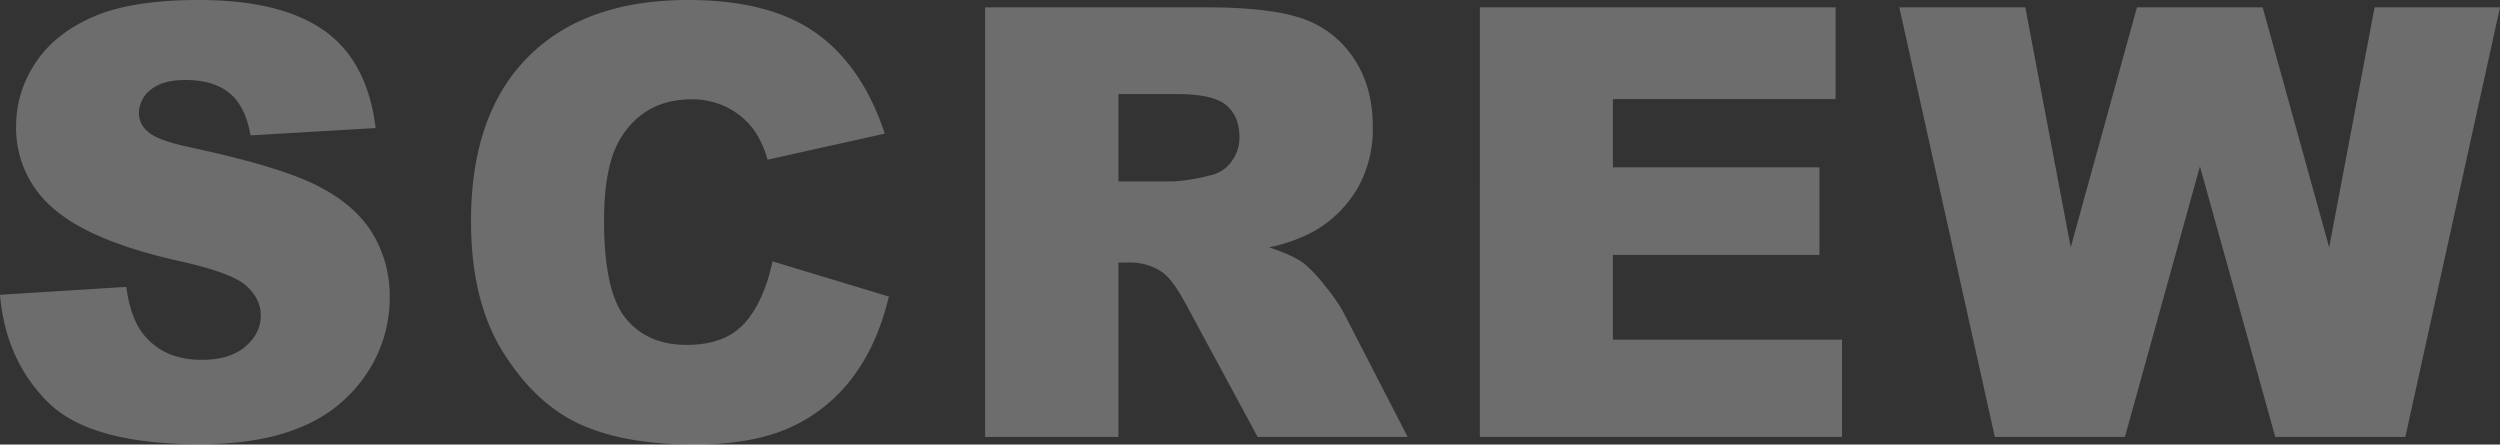 <svg xmlns="http://www.w3.org/2000/svg" width="733.185" height="130.367" viewBox="0 0 733.185 130.367">
  <rect x="0" y="0" width="733.185" height="130.367" fill="#333333" stroke="none"/>
  <path id="パス_7825" data-name="パス 7825" d="M-363.5-41.68-326.459-44q1.2,9.023,4.9,13.75,6.016,7.648,17.188,7.648,8.336,0,12.848-3.91t4.512-9.066q0-4.9-4.3-8.766t-19.937-7.3q-25.609-5.758-36.523-15.3a30.763,30.763,0,0,1-11-24.32,33.033,33.033,0,0,1,5.629-18.348q5.629-8.637,16.93-13.578t30.98-4.941q24.148,0,36.824,8.98t15.082,28.574l-36.7,2.148q-1.461-8.508-6.145-12.375t-12.934-3.867q-6.789,0-10.227,2.879a8.823,8.823,0,0,0-3.437,7,7.015,7.015,0,0,0,2.836,5.414q2.75,2.492,13.063,4.641,25.523,5.5,36.566,11.129t16.07,13.965A35.406,35.406,0,0,1-249.2-40.992a39.943,39.943,0,0,1-6.7,22.344A41.945,41.945,0,0,1-274.639-3.137q-12.031,5.285-30.336,5.285-32.141,0-44.516-12.375T-363.5-41.68Zm226.566-9.8,34.117,10.313q-3.437,14.352-10.828,23.977A46.99,46.99,0,0,1-131.991-2.664q-10.957,4.9-27.887,4.9-20.539,0-33.559-5.973T-215.909-24.75q-9.453-15.039-9.453-38.5,0-31.281,16.629-48.082t47.051-16.8q23.8,0,37.426,9.625t20.238,29.563L-138.394-81.3a29.447,29.447,0,0,0-3.781-8.422,22.4,22.4,0,0,0-7.992-6.875A22.961,22.961,0,0,0-160.738-99q-13.234,0-20.281,10.656-5.328,7.906-5.328,24.836,0,20.969,6.359,28.746t17.875,7.777q11.172,0,16.887-6.273T-136.933-51.477ZM-74.594,0V-125.984H-9.711q18.047,0,27.586,3.094a29.37,29.37,0,0,1,15.383,11.473q5.844,8.379,5.844,20.41a35.08,35.08,0,0,1-4.469,18.09A34.943,34.943,0,0,1,22.344-60.586,47.065,47.065,0,0,1,8.68-55.6q6.961,2.32,10.141,4.641a39.252,39.252,0,0,1,6.23,6.617,49.413,49.413,0,0,1,5.457,7.82L49.328,0h-44l-20.8-38.5q-3.953-7.477-7.047-9.711a16.334,16.334,0,0,0-9.539-2.922h-3.437V0Zm39.1-74.937h16.414A58.657,58.657,0,0,0-8.766-76.656a10.292,10.292,0,0,0,6.316-3.953A11.643,11.643,0,0,0,0-87.914q0-6.1-3.867-9.367t-14.523-3.266h-17.1Zm106-51.047H174.831v26.9H109.519v20.023H170.1v25.7H109.519v24.836h67.2V0H70.5Zm123.011,0h36.953L243.788-55.6l19.422-70.383h36.867L319.584-55.6l13.32-70.383h36.781L341.928,0H303.772L281.686-79.32,259.686,0H221.53Z" transform="translate(363.499 128.133)" fill="#fff" opacity="0.283"/>
</svg>
